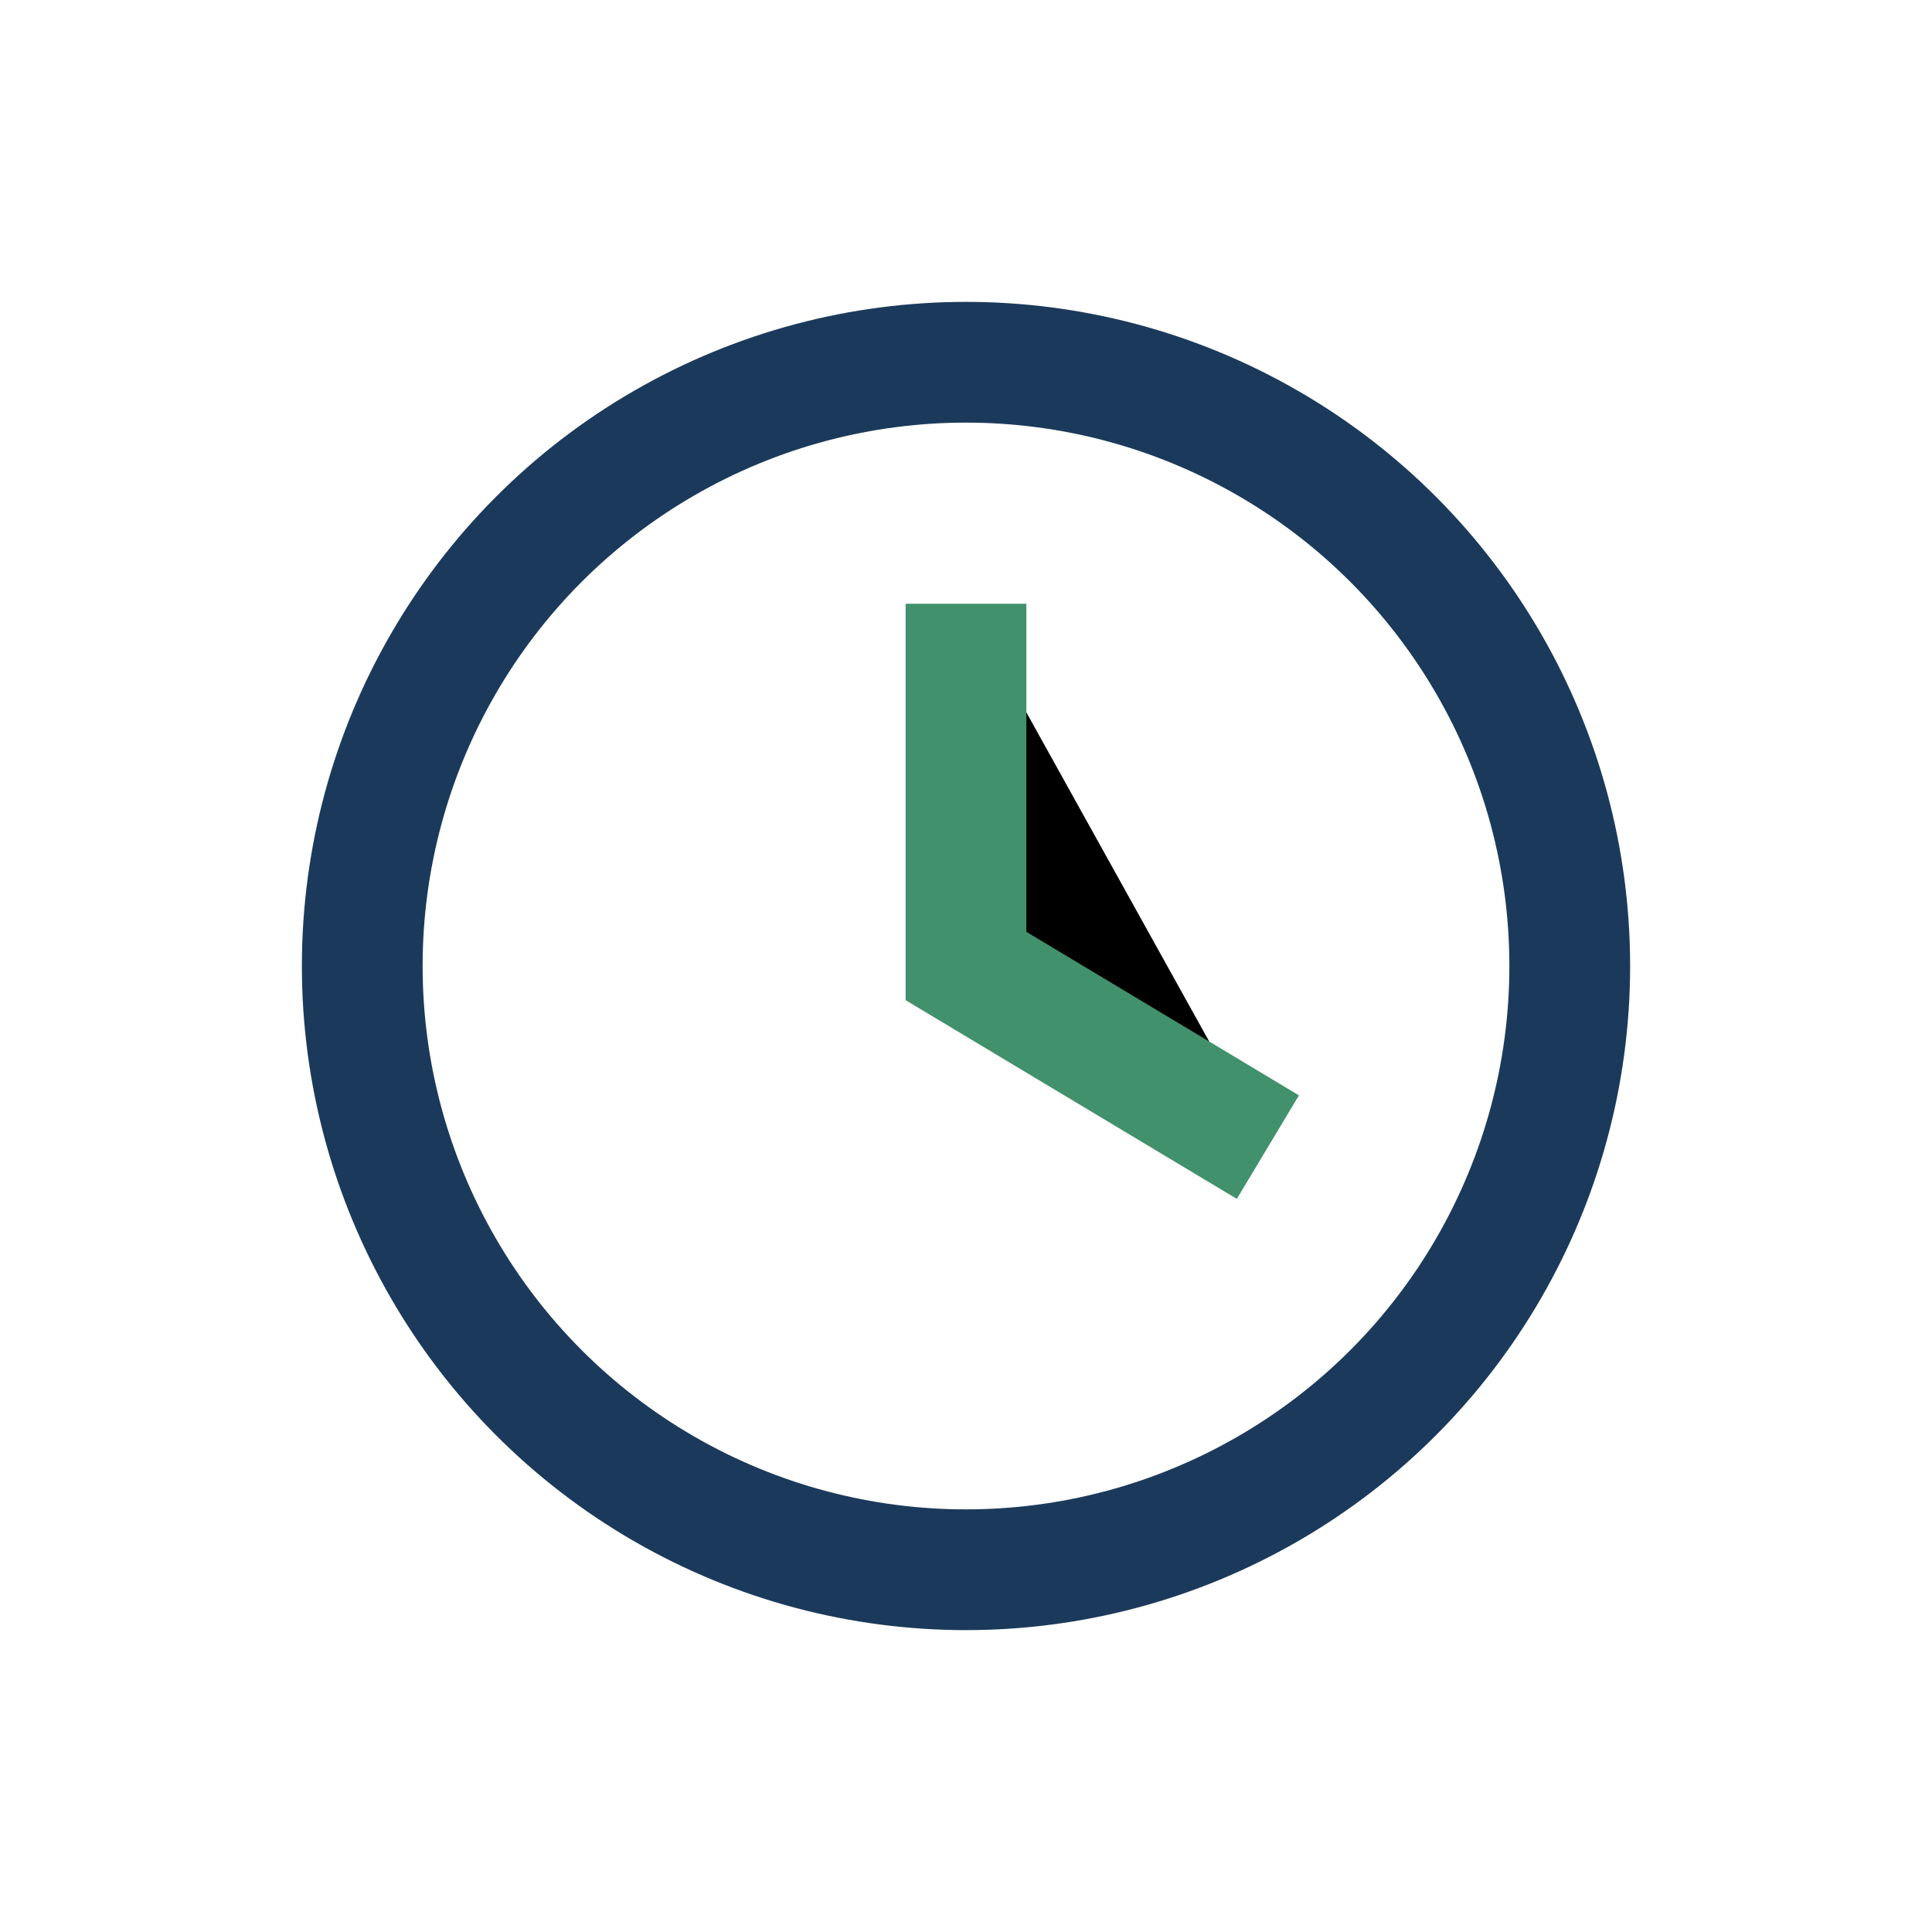 <?xml version="1.0" encoding="UTF-8"?>
<svg xmlns="http://www.w3.org/2000/svg" width="32" height="32" viewBox="0 0 32 32"><circle cx="16" cy="16" r="10" fill="none" stroke="#1B3A5B" stroke-width="2"/><path d="M16 10v6l5 3" stroke="#40916C" stroke-width="2"/></svg>
